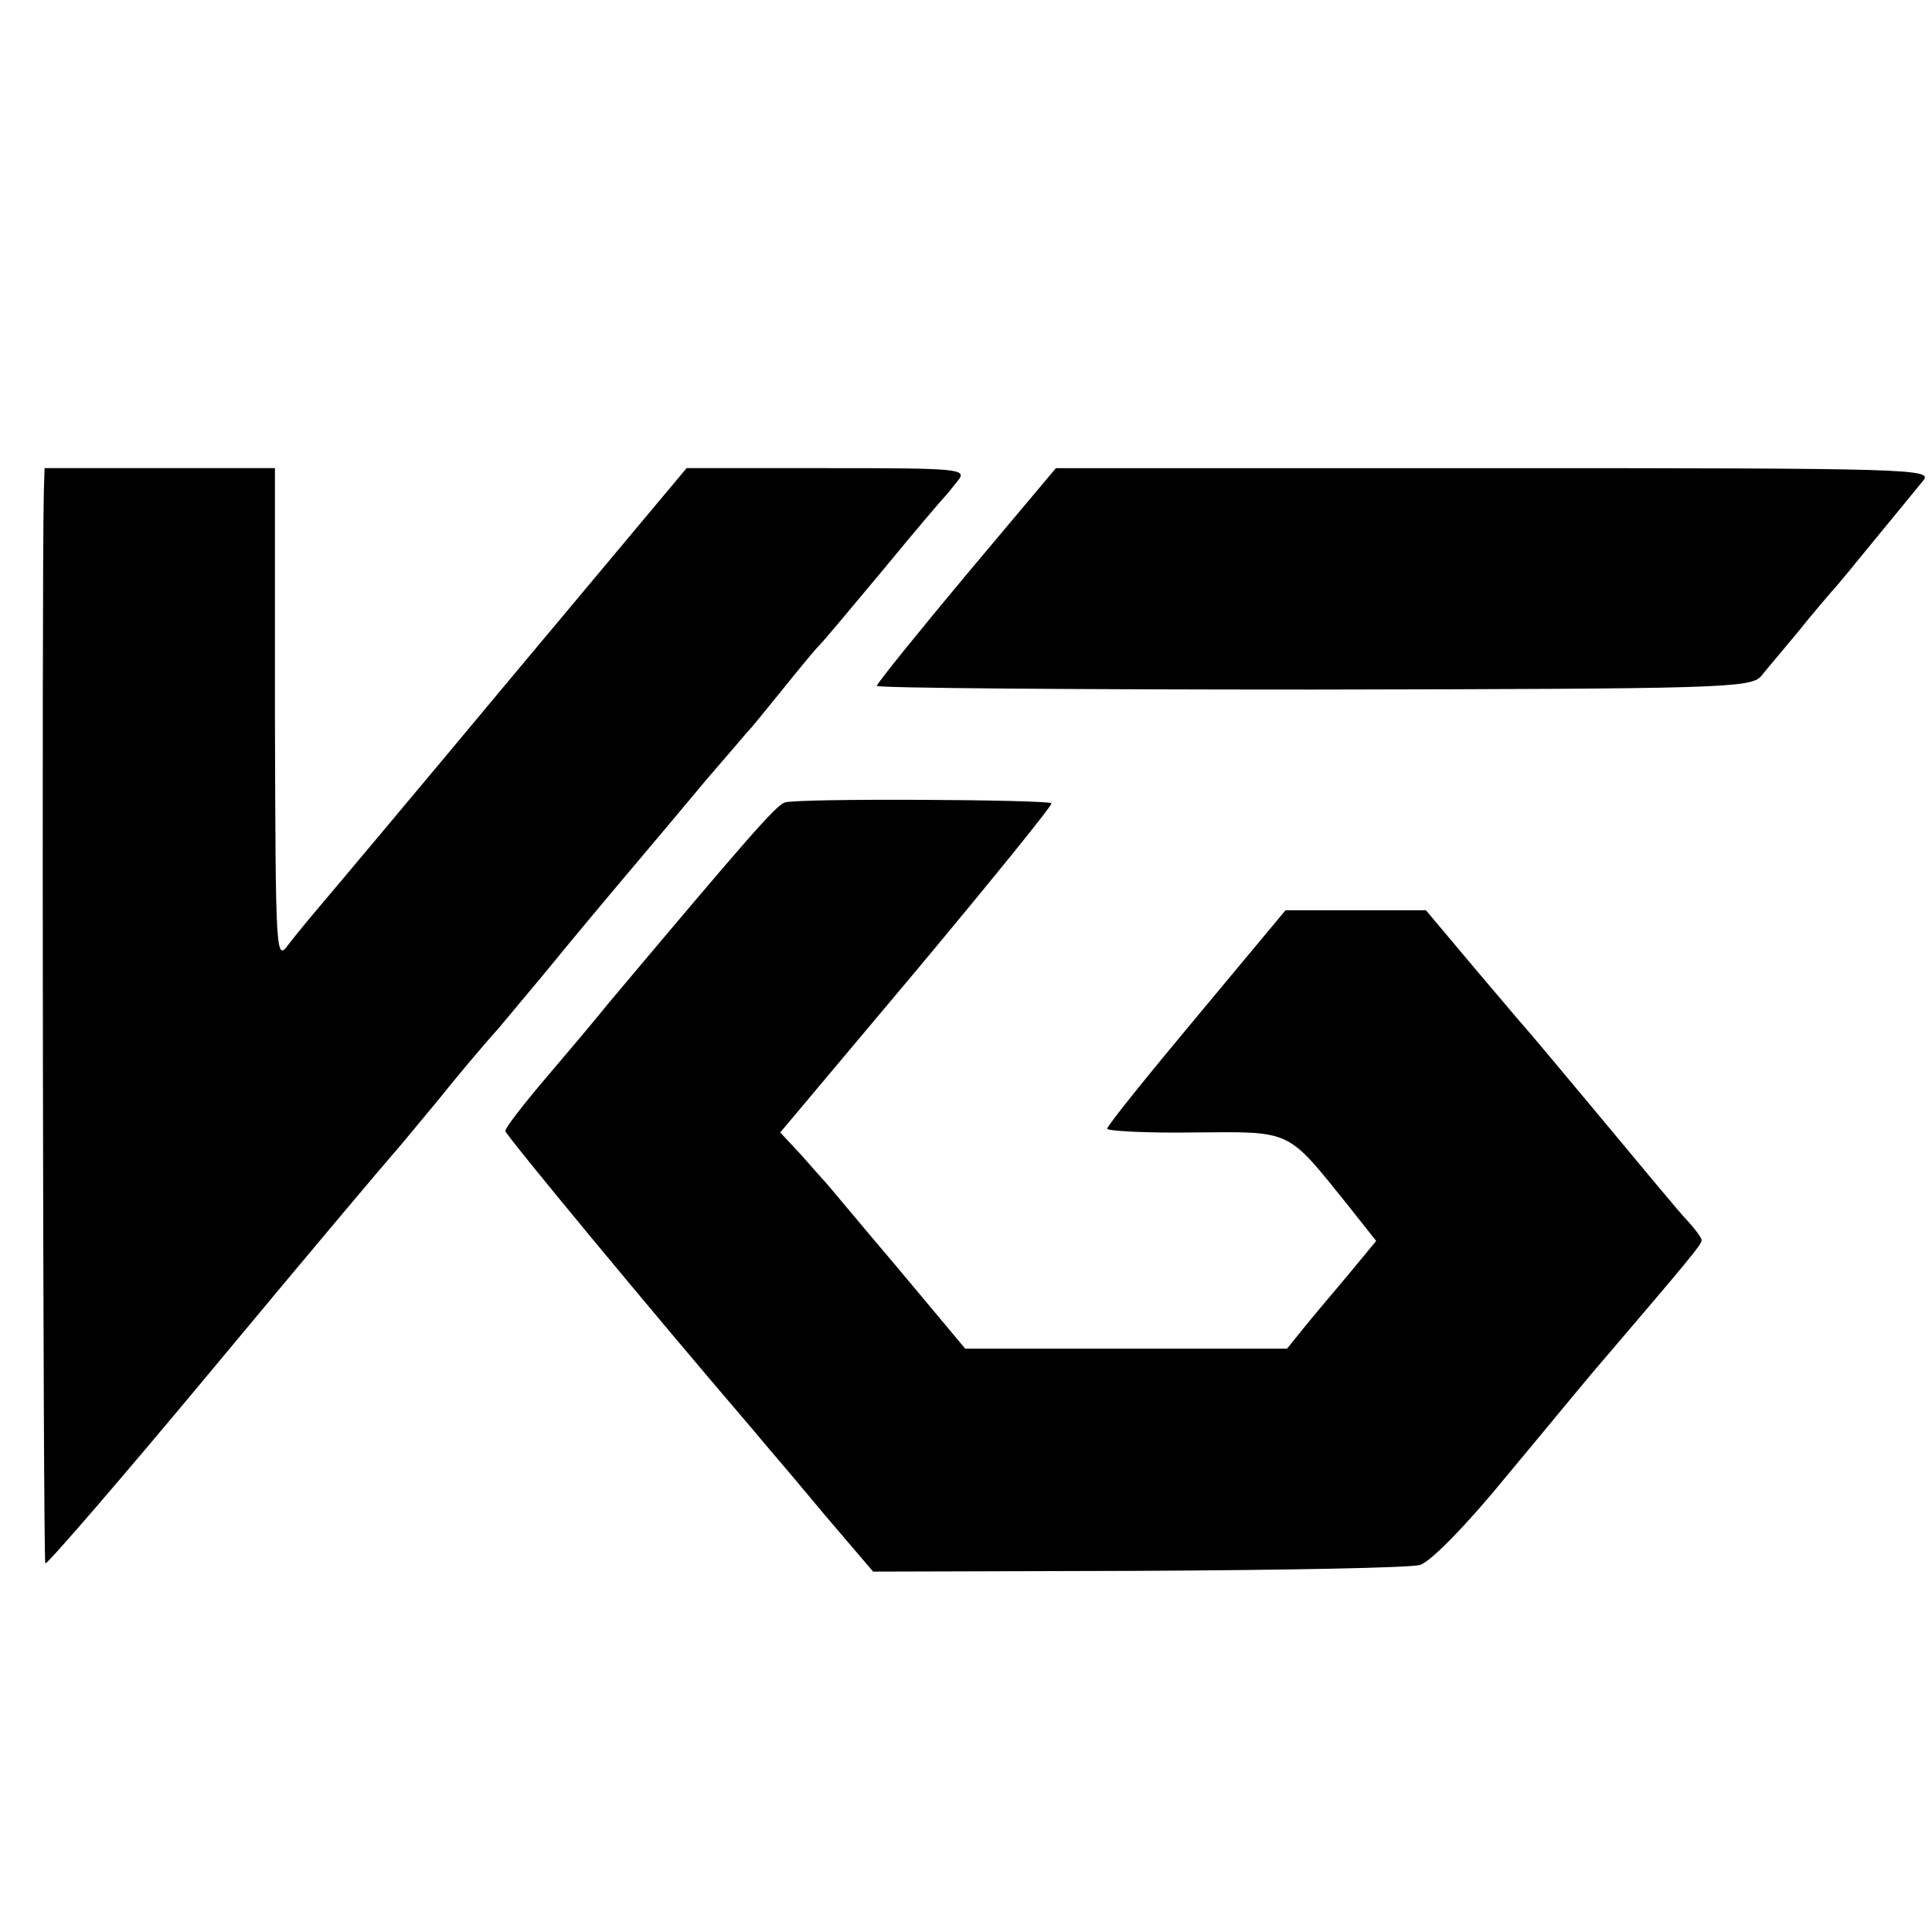 <?xml version="1.0" standalone="no"?>
<!DOCTYPE svg PUBLIC "-//W3C//DTD SVG 20010904//EN"
 "http://www.w3.org/TR/2001/REC-SVG-20010904/DTD/svg10.dtd">
<svg version="1.0" xmlns="http://www.w3.org/2000/svg"
 width="260pt" height="260pt" viewBox="0 0 260 260"
 preserveAspectRatio="xMidYMid meet">
<g transform="translate(0,260) scale(0.1,-0.1)"
fill="#000000" stroke="none">
<path d="M59 1938 c-3 -116 -1 -1439 2 -1442 2 -2 105 117 228 265 123 148
231 276 240 286 9 10 36 43 61 73 24 30 60 73 80 95 19 23 53 63 75 90 22 27
67 81 100 120 33 39 80 95 105 125 25 29 50 58 55 64 6 6 27 32 48 58 21 26
43 53 50 60 7 7 46 54 87 103 41 50 77 92 80 95 3 3 11 13 19 23 13 16 3 17
-176 17 l-189 0 -236 -282 c-130 -156 -246 -294 -258 -308 -12 -14 -30 -36
-41 -50 -18 -25 -18 -20 -19 308 l0 332 -155 0 -155 0 -1 -32z"/>
<path d="M1300 1826 c-66 -79 -120 -146 -120 -149 0 -3 264 -5 588 -5 546 1
588 2 602 18 8 10 31 37 50 60 19 24 40 48 45 54 6 6 32 38 59 71 27 33 56 68
64 78 14 16 -14 17 -576 17 l-591 0 -121 -144z"/>
<path d="M1056 1520 c-12 -4 -52 -50 -237 -270 -20 -25 -60 -72 -88 -105 -28
-33 -51 -63 -51 -67 0 -5 202 -249 329 -397 25 -30 57 -67 71 -84 14 -17 41
-49 60 -71 l35 -41 356 1 c196 1 367 4 380 8 14 4 63 54 116 119 51 61 109
132 130 156 116 136 133 156 133 162 0 3 -8 14 -18 25 -10 10 -62 73 -117 139
-55 66 -102 122 -105 125 -3 3 -33 39 -68 80 l-63 75 -94 0 -95 0 -120 -144
c-66 -79 -120 -146 -120 -150 0 -3 53 -6 117 -5 133 1 124 5 207 -98 l38 -48
-38 -46 c-22 -26 -49 -58 -61 -73 l-21 -26 -217 0 -216 0 -92 110 c-51 60 -94
112 -97 115 -3 3 -17 19 -32 36 l-28 30 184 219 c101 121 183 222 181 224 -6
5 -344 7 -359 1z"/>
</g>
</svg>
